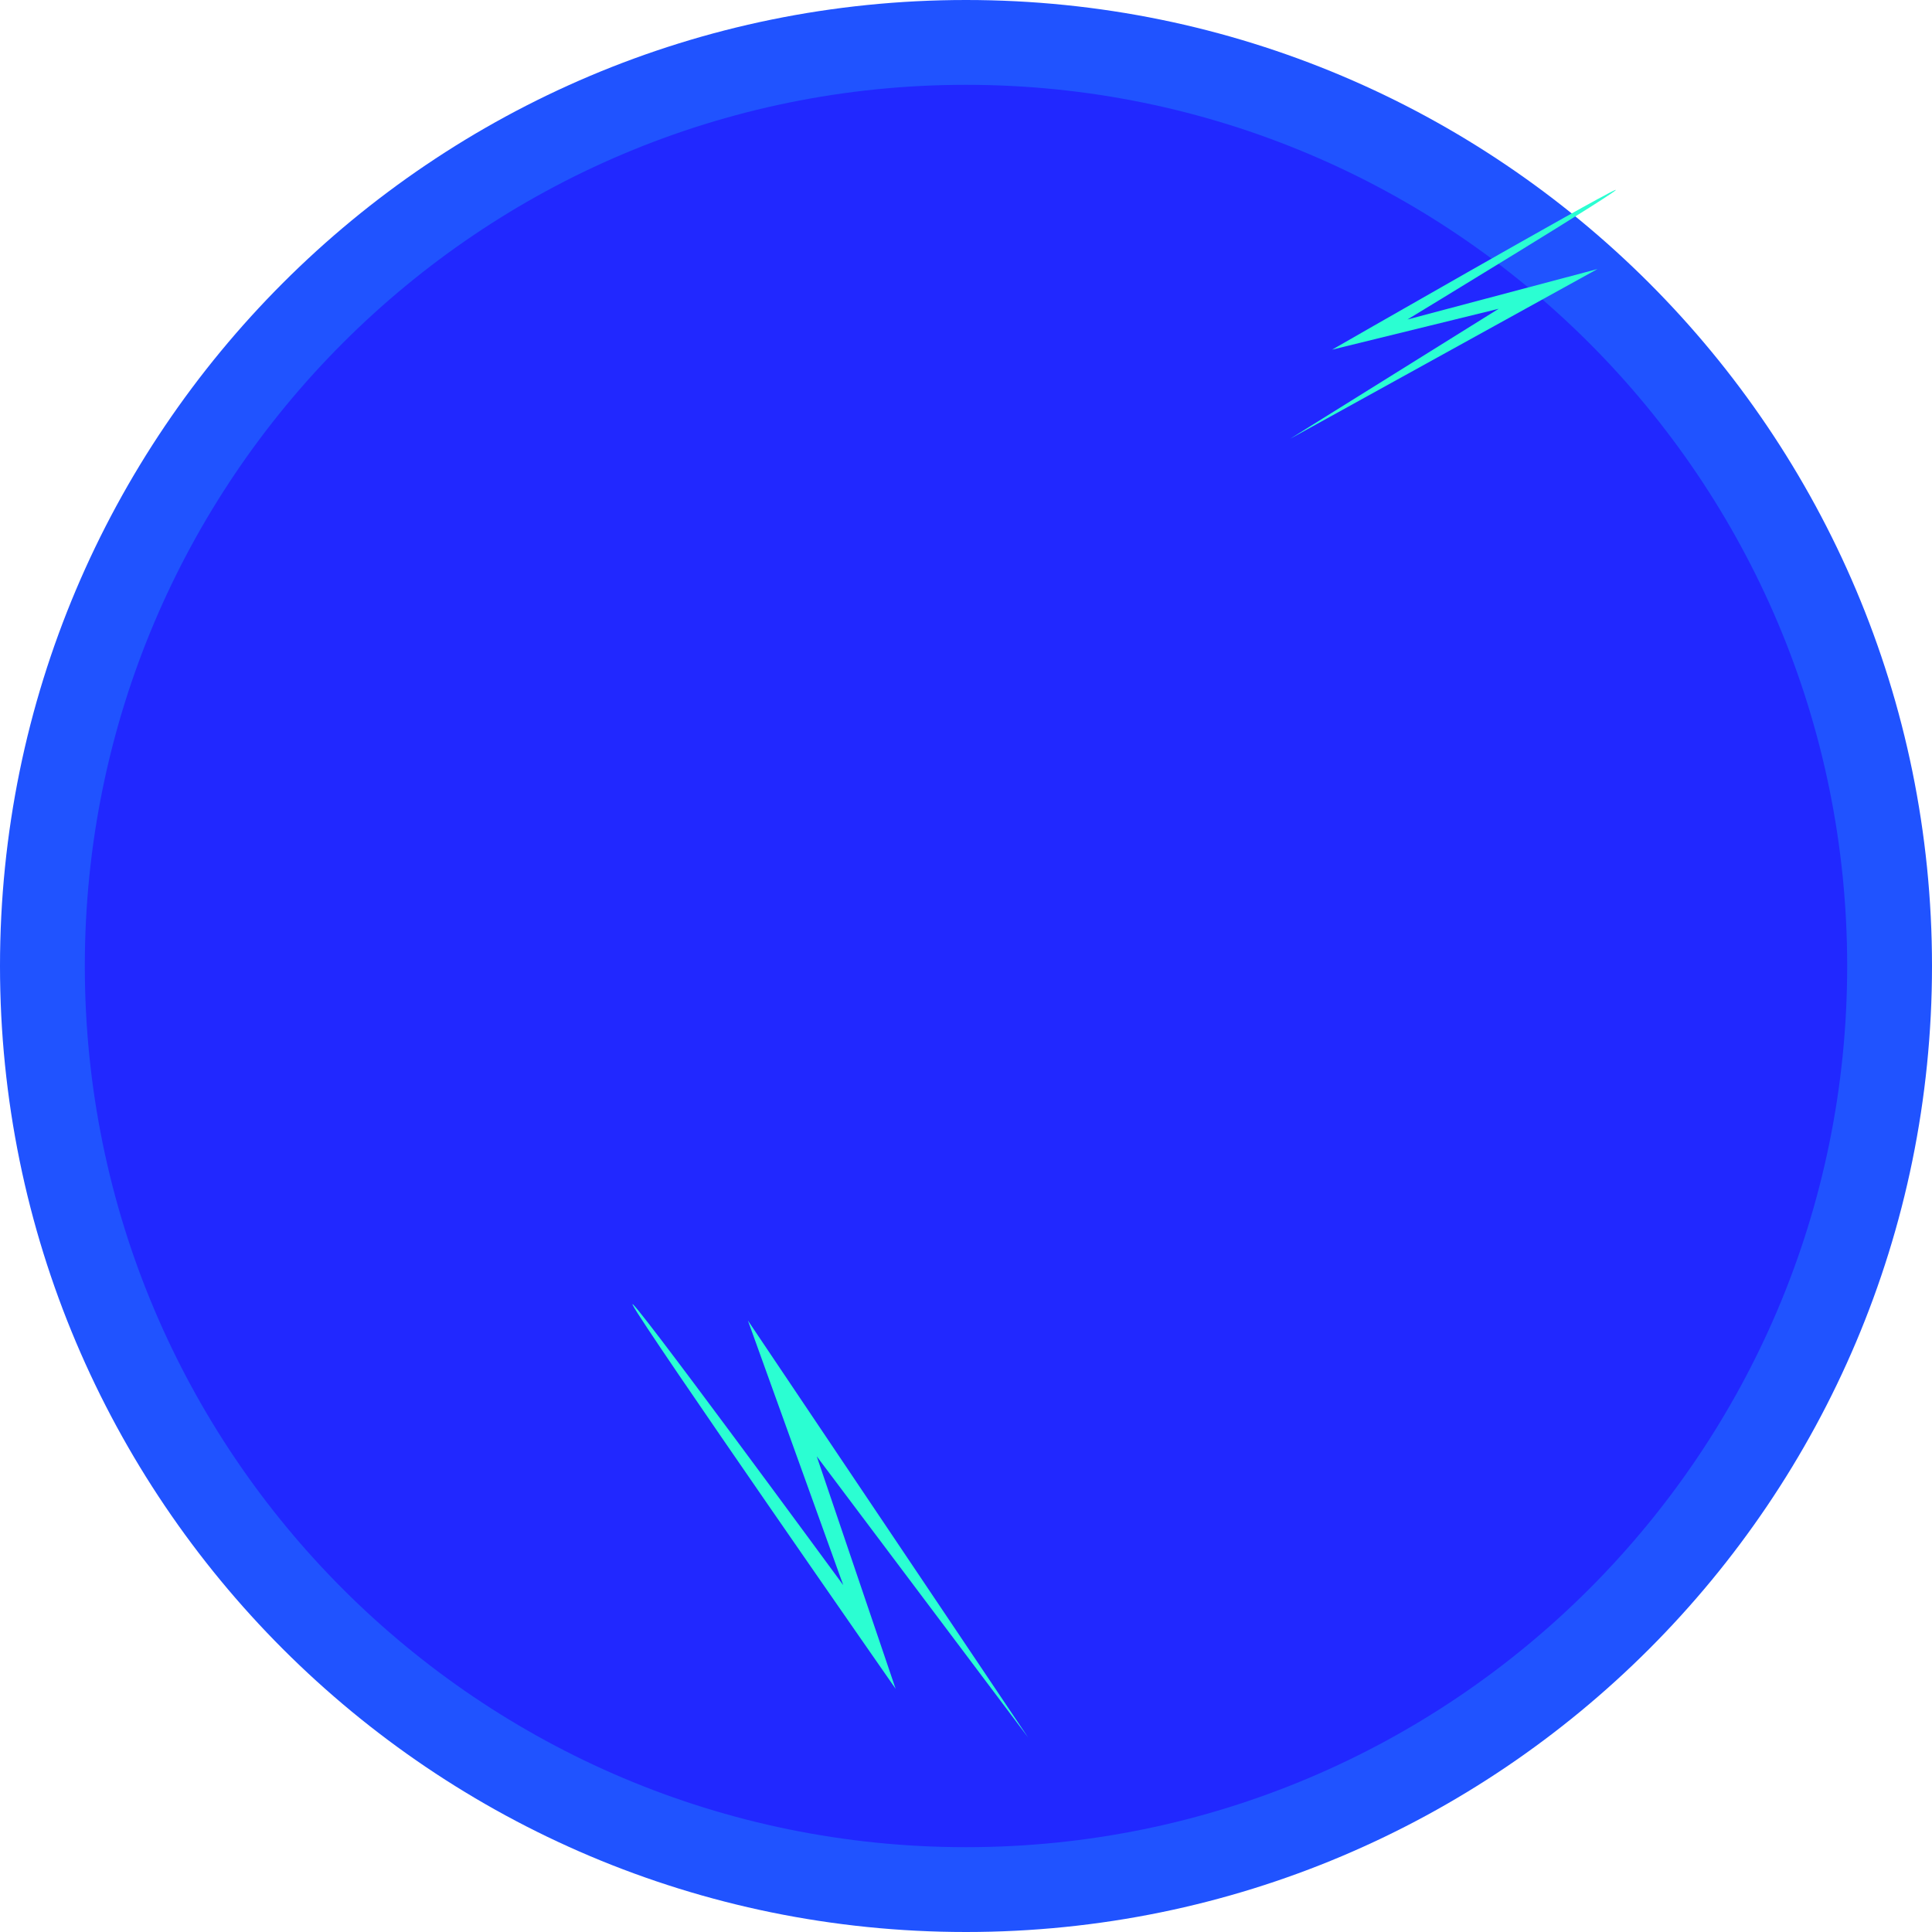 <svg width="615" height="615" viewBox="0 0 615 615" fill="none" xmlns="http://www.w3.org/2000/svg">
<path fill-rule="evenodd" clip-rule="evenodd" d="M307.5 615C477.328 615 615 477.328 615 307.5C615 137.672 477.328 0 307.5 0C137.672 0 0 137.672 0 307.5C0 477.328 137.672 615 307.5 615Z" fill="#2053FF"/>
<path fill-rule="evenodd" clip-rule="evenodd" d="M307.5 588C462.416 588 588 462.416 588 307.5C588 152.584 462.416 27 307.5 27C152.584 27 27 152.584 27 307.5C27 462.416 152.584 588 307.5 588Z" fill="#2128FF"/>
<g filter="url(#filter0_d)">
<path fill-rule="evenodd" clip-rule="evenodd" d="M238.071 402.347L327.248 535.041L259.987 445.581L285.098 519.588C285.098 519.588 205.092 404.697 201.474 397.535C197.857 390.373 268.429 486.588 268.429 486.588L238.071 402.347Z" fill="#2BFED2"/>
</g>
<g filter="url(#filter1_d)">
<path fill-rule="evenodd" clip-rule="evenodd" d="M508.499 67.648L410.685 121.67L477.07 80.287L424.038 93.304C424.038 93.304 508.9 44.589 514.106 42.504C519.311 40.419 448.023 83.698 448.023 83.698L508.499 67.648Z" fill="#2BFED2"/>
</g>
<defs>
<filter id="filter0_d" x="176.923" y="380.389" width="176.223" height="206.314" filterUnits="userSpaceOnUse" color-interpolation-filters="sRGB">
<feFlood flood-opacity="0" result="BackgroundImageFix"/>
<feColorMatrix in="SourceAlpha" type="matrix" values="0 0 0 0 0 0 0 0 0 0 0 0 0 0 0 0 0 0 127 0"/>
<feOffset dy="18"/>
<feGaussianBlur stdDeviation="9.5"/>
<feColorMatrix type="matrix" values="0 0 0 0 0 0 0 0 0 0 0 0 0 0 0 0 0 0 0.385 0"/>
<feBlend mode="normal" in2="BackgroundImageFix" result="effect1_dropShadow"/>
<feBlend mode="normal" in="SourceGraphic" in2="effect1_dropShadow" result="shape"/>
</filter>
<filter id="filter1_d" x="382.687" y="37.423" width="160.366" height="126.352" filterUnits="userSpaceOnUse" color-interpolation-filters="sRGB">
<feFlood flood-opacity="0" result="BackgroundImageFix"/>
<feColorMatrix in="SourceAlpha" type="matrix" values="0 0 0 0 0 0 0 0 0 0 0 0 0 0 0 0 0 0 127 0"/>
<feOffset dy="18"/>
<feGaussianBlur stdDeviation="9.5"/>
<feColorMatrix type="matrix" values="0 0 0 0 0 0 0 0 0 0 0 0 0 0 0 0 0 0 0.385 0"/>
<feBlend mode="normal" in2="BackgroundImageFix" result="effect1_dropShadow"/>
<feBlend mode="normal" in="SourceGraphic" in2="effect1_dropShadow" result="shape"/>
</filter>
</defs>
</svg>
